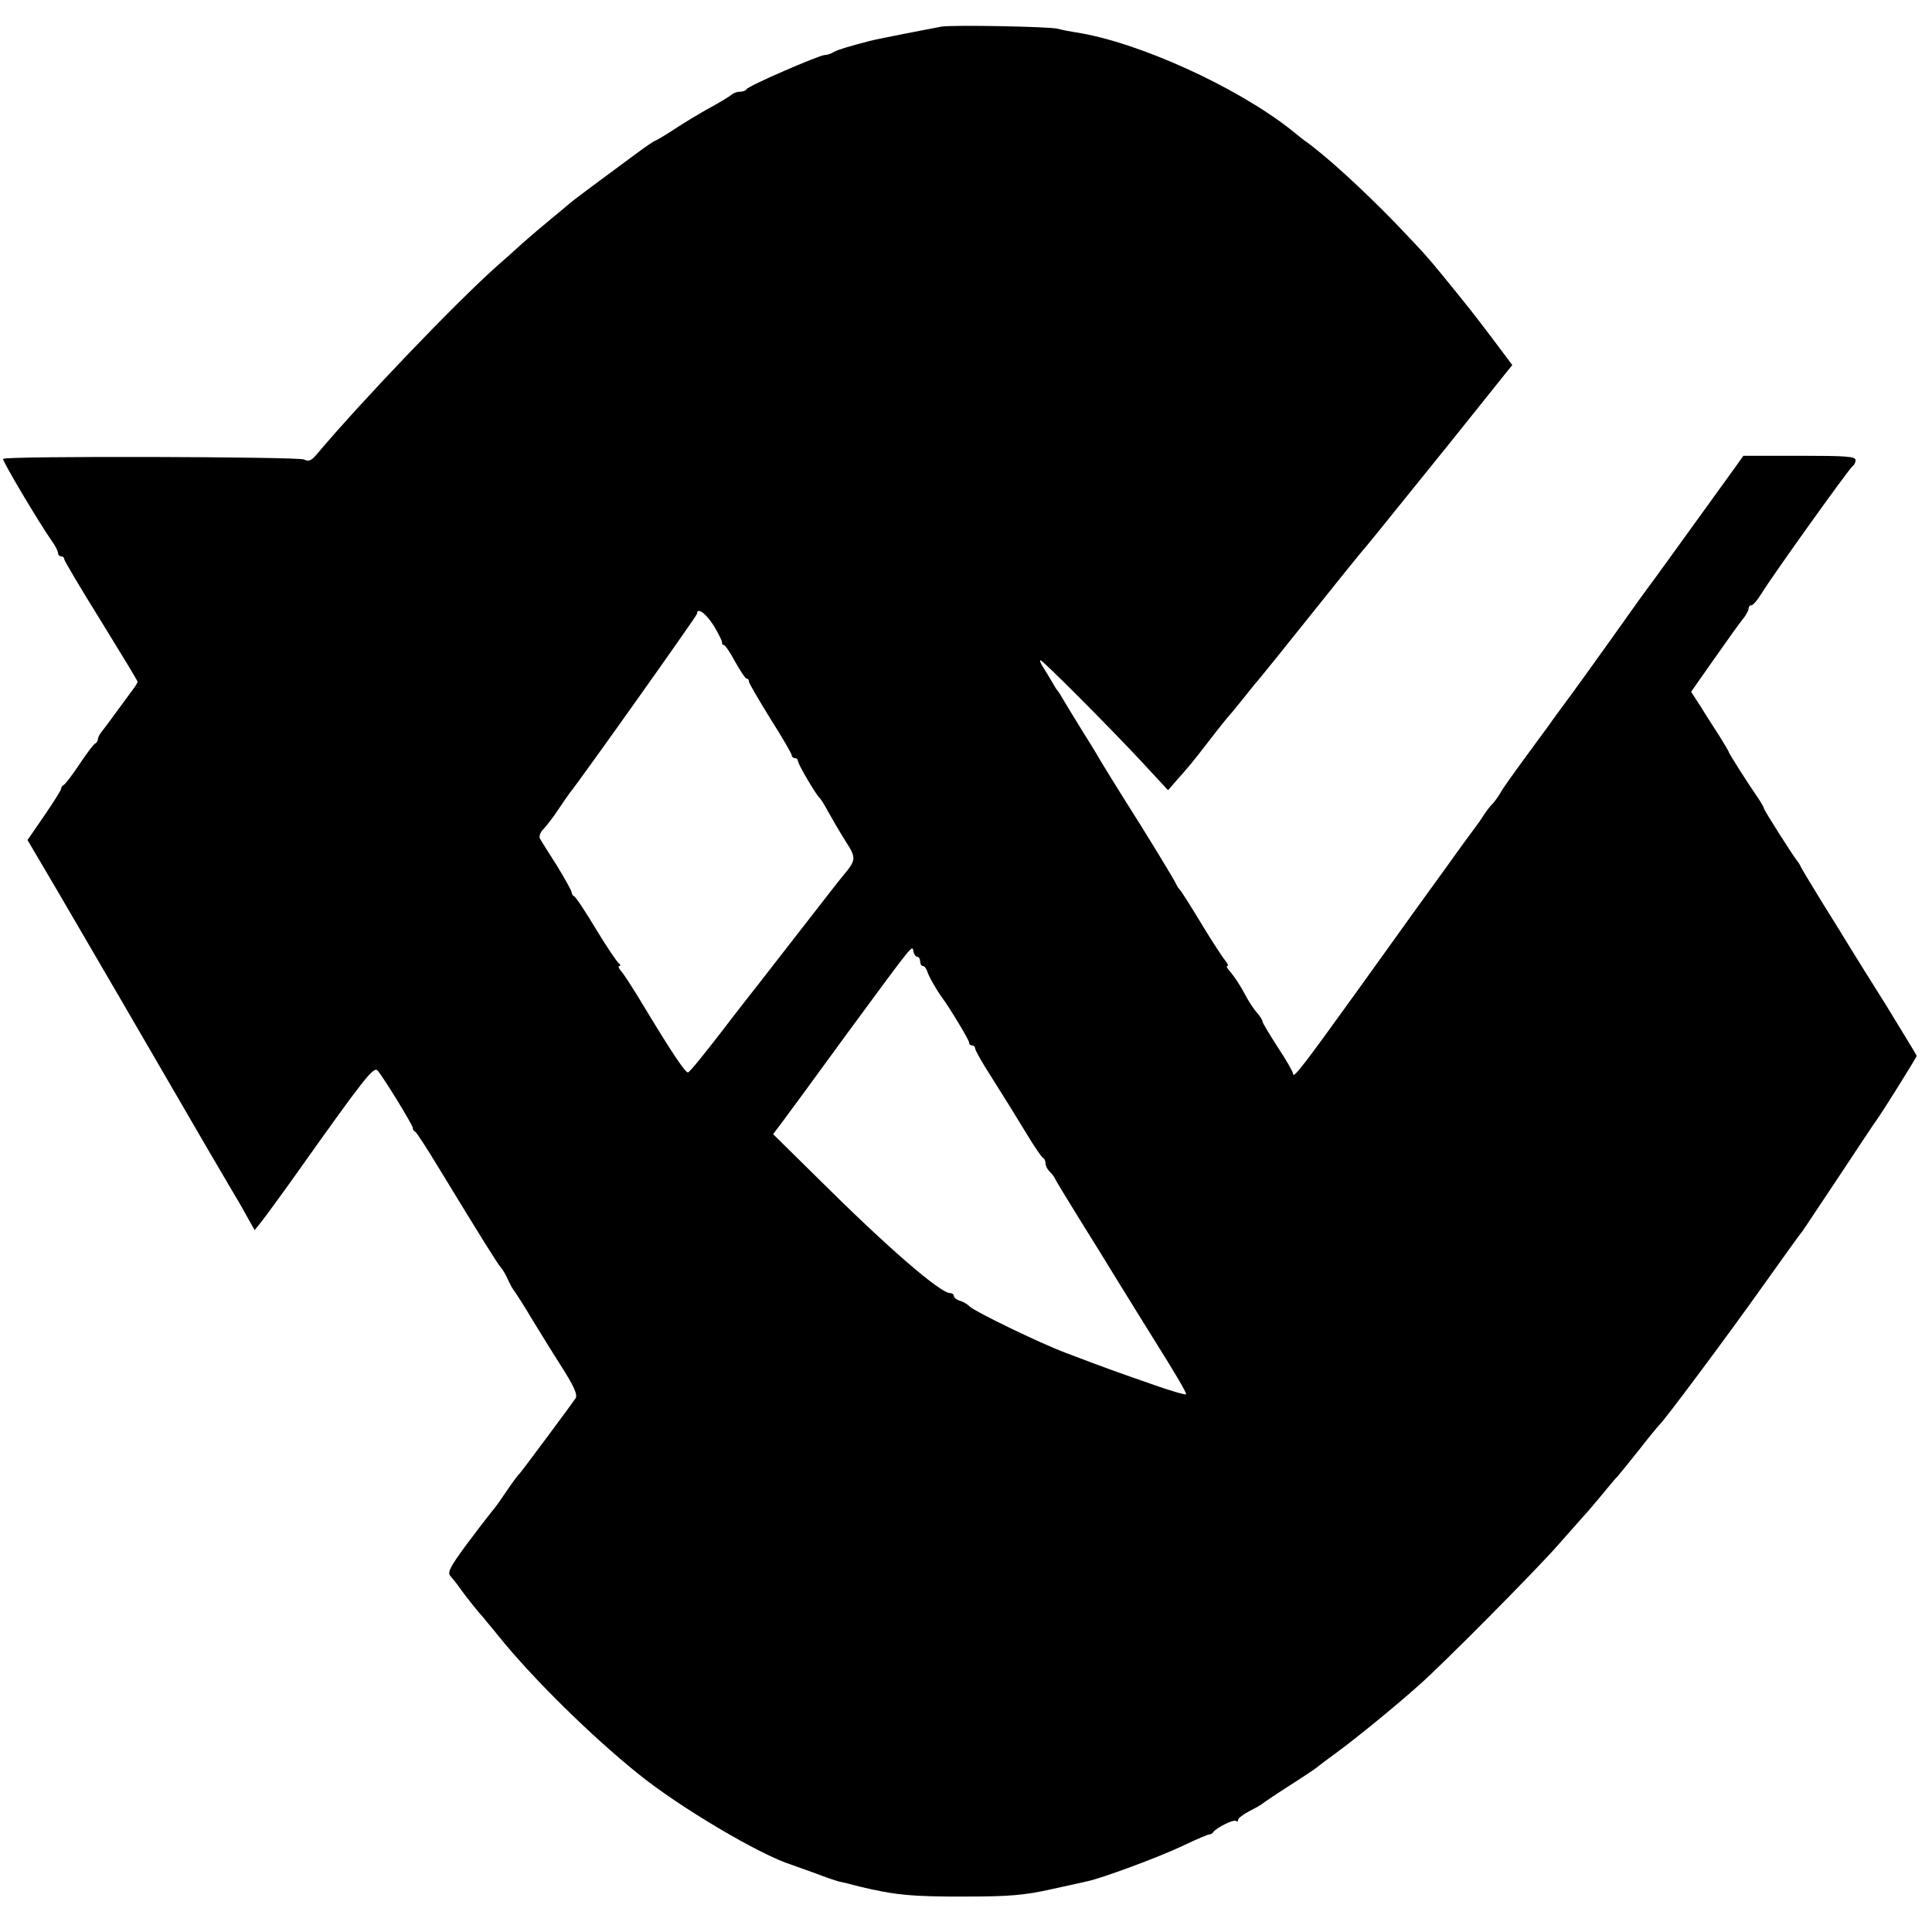 <?xml version="1.0" standalone="no"?>
<!DOCTYPE svg PUBLIC "-//W3C//DTD SVG 20010904//EN"
 "http://www.w3.org/TR/2001/REC-SVG-20010904/DTD/svg10.dtd">
<svg version="1.0" xmlns="http://www.w3.org/2000/svg"
 width="632pt" height="632pt" viewBox="0 0 632 632"
 preserveAspectRatio="xMidYMid meet">
<g transform="translate(0,632) scale(0.1,-0.1)"
fill="#000000" stroke="none">
<path d="M3080 6233 c-23 -4 -213 -41 -235 -47 -72 -19 -103 -28 -117 -36 -10
-6 -23 -10 -30 -10 -18 0 -253 -102 -256 -112 -2 -4 -11 -8 -21 -8 -9 0 -21
-4 -27 -9 -5 -5 -36 -24 -69 -42 -33 -18 -86 -50 -118 -71 -32 -21 -61 -38
-63 -38 -3 0 -31 -19 -62 -42 -114 -84 -207 -153 -218 -163 -6 -5 -33 -28 -60
-50 -27 -22 -69 -58 -94 -80 -24 -22 -62 -56 -84 -75 -137 -122 -443 -442
-588 -614 -19 -23 -28 -27 -44 -19 -19 9 -974 12 -984 2 -4 -4 113 -202 161
-271 11 -15 19 -32 19 -38 0 -5 5 -10 10 -10 6 0 10 -4 10 -9 0 -5 54 -96 120
-202 66 -107 120 -196 120 -199 0 -3 -7 -15 -15 -25 -8 -11 -33 -45 -55 -75
-22 -30 -44 -60 -50 -67 -5 -7 -10 -16 -10 -22 0 -5 -4 -11 -8 -13 -5 -1 -28
-32 -52 -68 -24 -36 -47 -66 -52 -68 -4 -2 -8 -7 -8 -12 0 -5 -25 -44 -55 -88
l-55 -80 96 -163 c88 -150 363 -623 404 -694 32 -56 163 -280 181 -310 10 -16
28 -48 40 -70 l22 -39 21 26 c11 14 62 83 111 152 227 320 257 358 270 344 19
-21 115 -178 115 -187 0 -5 3 -11 8 -13 4 -1 40 -57 80 -123 137 -225 190
-310 201 -322 6 -7 17 -25 23 -40 7 -15 15 -30 18 -33 3 -3 33 -49 65 -103 33
-54 72 -117 87 -140 45 -70 58 -99 51 -111 -9 -14 -176 -239 -183 -246 -4 -3
-22 -27 -41 -55 -18 -27 -38 -55 -44 -62 -5 -7 -15 -18 -20 -25 -6 -7 -39 -51
-73 -96 -49 -67 -59 -86 -49 -97 6 -7 21 -25 32 -41 19 -27 59 -77 80 -100 5
-7 26 -31 45 -55 112 -139 303 -327 457 -451 137 -111 400 -266 502 -298 14
-5 51 -18 81 -29 30 -12 64 -23 75 -26 11 -2 40 -9 65 -16 116 -28 174 -34
355 -33 138 0 189 5 270 23 55 12 110 24 122 27 48 10 232 78 310 115 46 22
86 39 89 38 4 0 10 3 13 8 11 15 68 43 75 36 3 -3 6 -2 6 4 0 5 17 18 38 29
20 10 39 21 42 24 3 3 43 30 90 60 47 30 87 57 90 60 3 3 32 25 65 49 64 47
189 149 264 216 78 68 383 376 456 459 39 44 77 87 85 96 8 8 35 40 60 70 25
30 47 57 51 60 3 3 34 41 69 85 34 44 66 82 69 85 13 10 219 286 339 455 67
94 125 175 130 180 4 6 58 87 120 180 62 94 116 175 120 180 18 24 132 207
132 211 0 2 -46 77 -101 167 -56 89 -109 174 -118 189 -9 15 -47 77 -86 139
-38 62 -72 118 -74 123 -2 6 -8 15 -13 21 -14 18 -108 165 -108 171 0 3 -8 17
-18 32 -38 55 -96 147 -97 152 0 3 -14 25 -29 50 -16 25 -44 68 -61 96 l-33
51 73 104 c40 57 82 116 94 131 12 14 21 31 21 37 0 6 4 11 9 11 6 0 20 17 33
38 34 56 288 411 299 418 5 3 9 11 9 19 0 12 -33 14 -183 14 l-184 0 -30 -42
c-58 -81 -233 -322 -250 -346 -10 -13 -38 -52 -63 -86 -147 -207 -218 -305
-245 -341 -16 -22 -38 -51 -47 -65 -10 -13 -47 -64 -83 -113 -36 -49 -71 -98
-77 -110 -6 -11 -18 -27 -25 -35 -8 -7 -22 -26 -31 -40 -9 -14 -20 -30 -25
-36 -4 -5 -49 -66 -98 -135 -50 -69 -97 -134 -105 -145 -8 -11 -90 -126 -183
-255 -177 -246 -211 -290 -211 -273 0 6 -22 45 -50 87 -27 42 -50 80 -50 84 0
5 -8 17 -17 28 -10 10 -29 39 -42 64 -13 25 -33 55 -44 68 -11 12 -17 22 -12
22 4 0 1 8 -7 18 -8 9 -44 64 -79 122 -35 58 -66 107 -70 110 -3 3 -8 10 -10
15 -5 13 -100 169 -174 285 -29 47 -60 96 -68 110 -8 14 -36 61 -64 105 -27
44 -56 91 -64 105 -8 14 -16 27 -19 30 -3 3 -11 16 -19 30 -8 14 -21 35 -29
48 -8 12 -12 22 -8 22 7 0 214 -207 329 -330 l88 -95 32 37 c37 41 49 56 97
118 43 56 62 79 75 94 6 6 28 34 50 61 22 28 42 52 45 55 3 3 77 95 165 205
88 110 162 202 165 205 7 7 52 62 292 360 l205 256 -63 84 c-65 86 -80 105
-169 214 -57 69 -56 67 -151 167 -108 111 -230 223 -299 271 -5 4 -23 18 -40
32 -179 142 -503 289 -705 320 -19 3 -46 8 -60 12 -27 7 -340 13 -380 7z
m-745 -1960 c16 -27 28 -51 27 -55 -1 -5 2 -8 6 -8 4 0 21 -25 37 -55 17 -30
33 -55 38 -55 4 0 7 -4 7 -10 0 -5 32 -59 70 -121 39 -61 70 -115 70 -120 0
-5 5 -9 10 -9 6 0 10 -4 10 -9 0 -10 60 -112 71 -121 4 -3 16 -23 28 -45 12
-22 37 -65 56 -95 37 -58 37 -62 -10 -118 -8 -9 -75 -96 -150 -192 -75 -96
-141 -182 -148 -190 -11 -14 -72 -92 -89 -115 -64 -83 -111 -141 -117 -143 -8
-3 -52 62 -149 223 -30 50 -61 98 -70 108 -8 9 -11 17 -6 17 5 0 4 4 -1 8 -6
4 -40 54 -75 112 -35 58 -67 107 -72 108 -4 2 -8 8 -8 13 0 5 -22 44 -48 87
-27 42 -52 82 -56 89 -3 7 1 20 11 30 10 10 32 39 48 63 17 25 34 50 38 55 38
47 417 581 417 587 0 23 29 2 55 -39z m666 -1083 c5 0 9 -7 9 -15 0 -8 4 -15
9 -15 5 0 11 -8 14 -17 5 -17 32 -64 50 -88 25 -34 87 -137 87 -145 0 -6 5
-10 10 -10 6 0 10 -5 10 -10 0 -6 24 -48 53 -93 61 -97 63 -100 119 -192 23
-38 46 -71 50 -73 5 -2 8 -10 8 -17 0 -8 6 -20 13 -27 8 -7 16 -18 18 -23 2
-6 36 -61 74 -123 39 -62 100 -161 136 -220 36 -59 90 -145 119 -192 67 -107
100 -163 100 -171 0 -3 -51 11 -112 33 -112 39 -149 52 -283 103 -85 32 -295
134 -313 151 -6 7 -21 16 -32 19 -11 3 -20 11 -20 16 0 5 -5 9 -12 9 -33 0
-210 154 -435 378 l-144 142 25 33 c13 17 110 149 214 292 226 307 216 295
220 272 2 -9 8 -17 13 -17z"/>
</g>
</svg>

